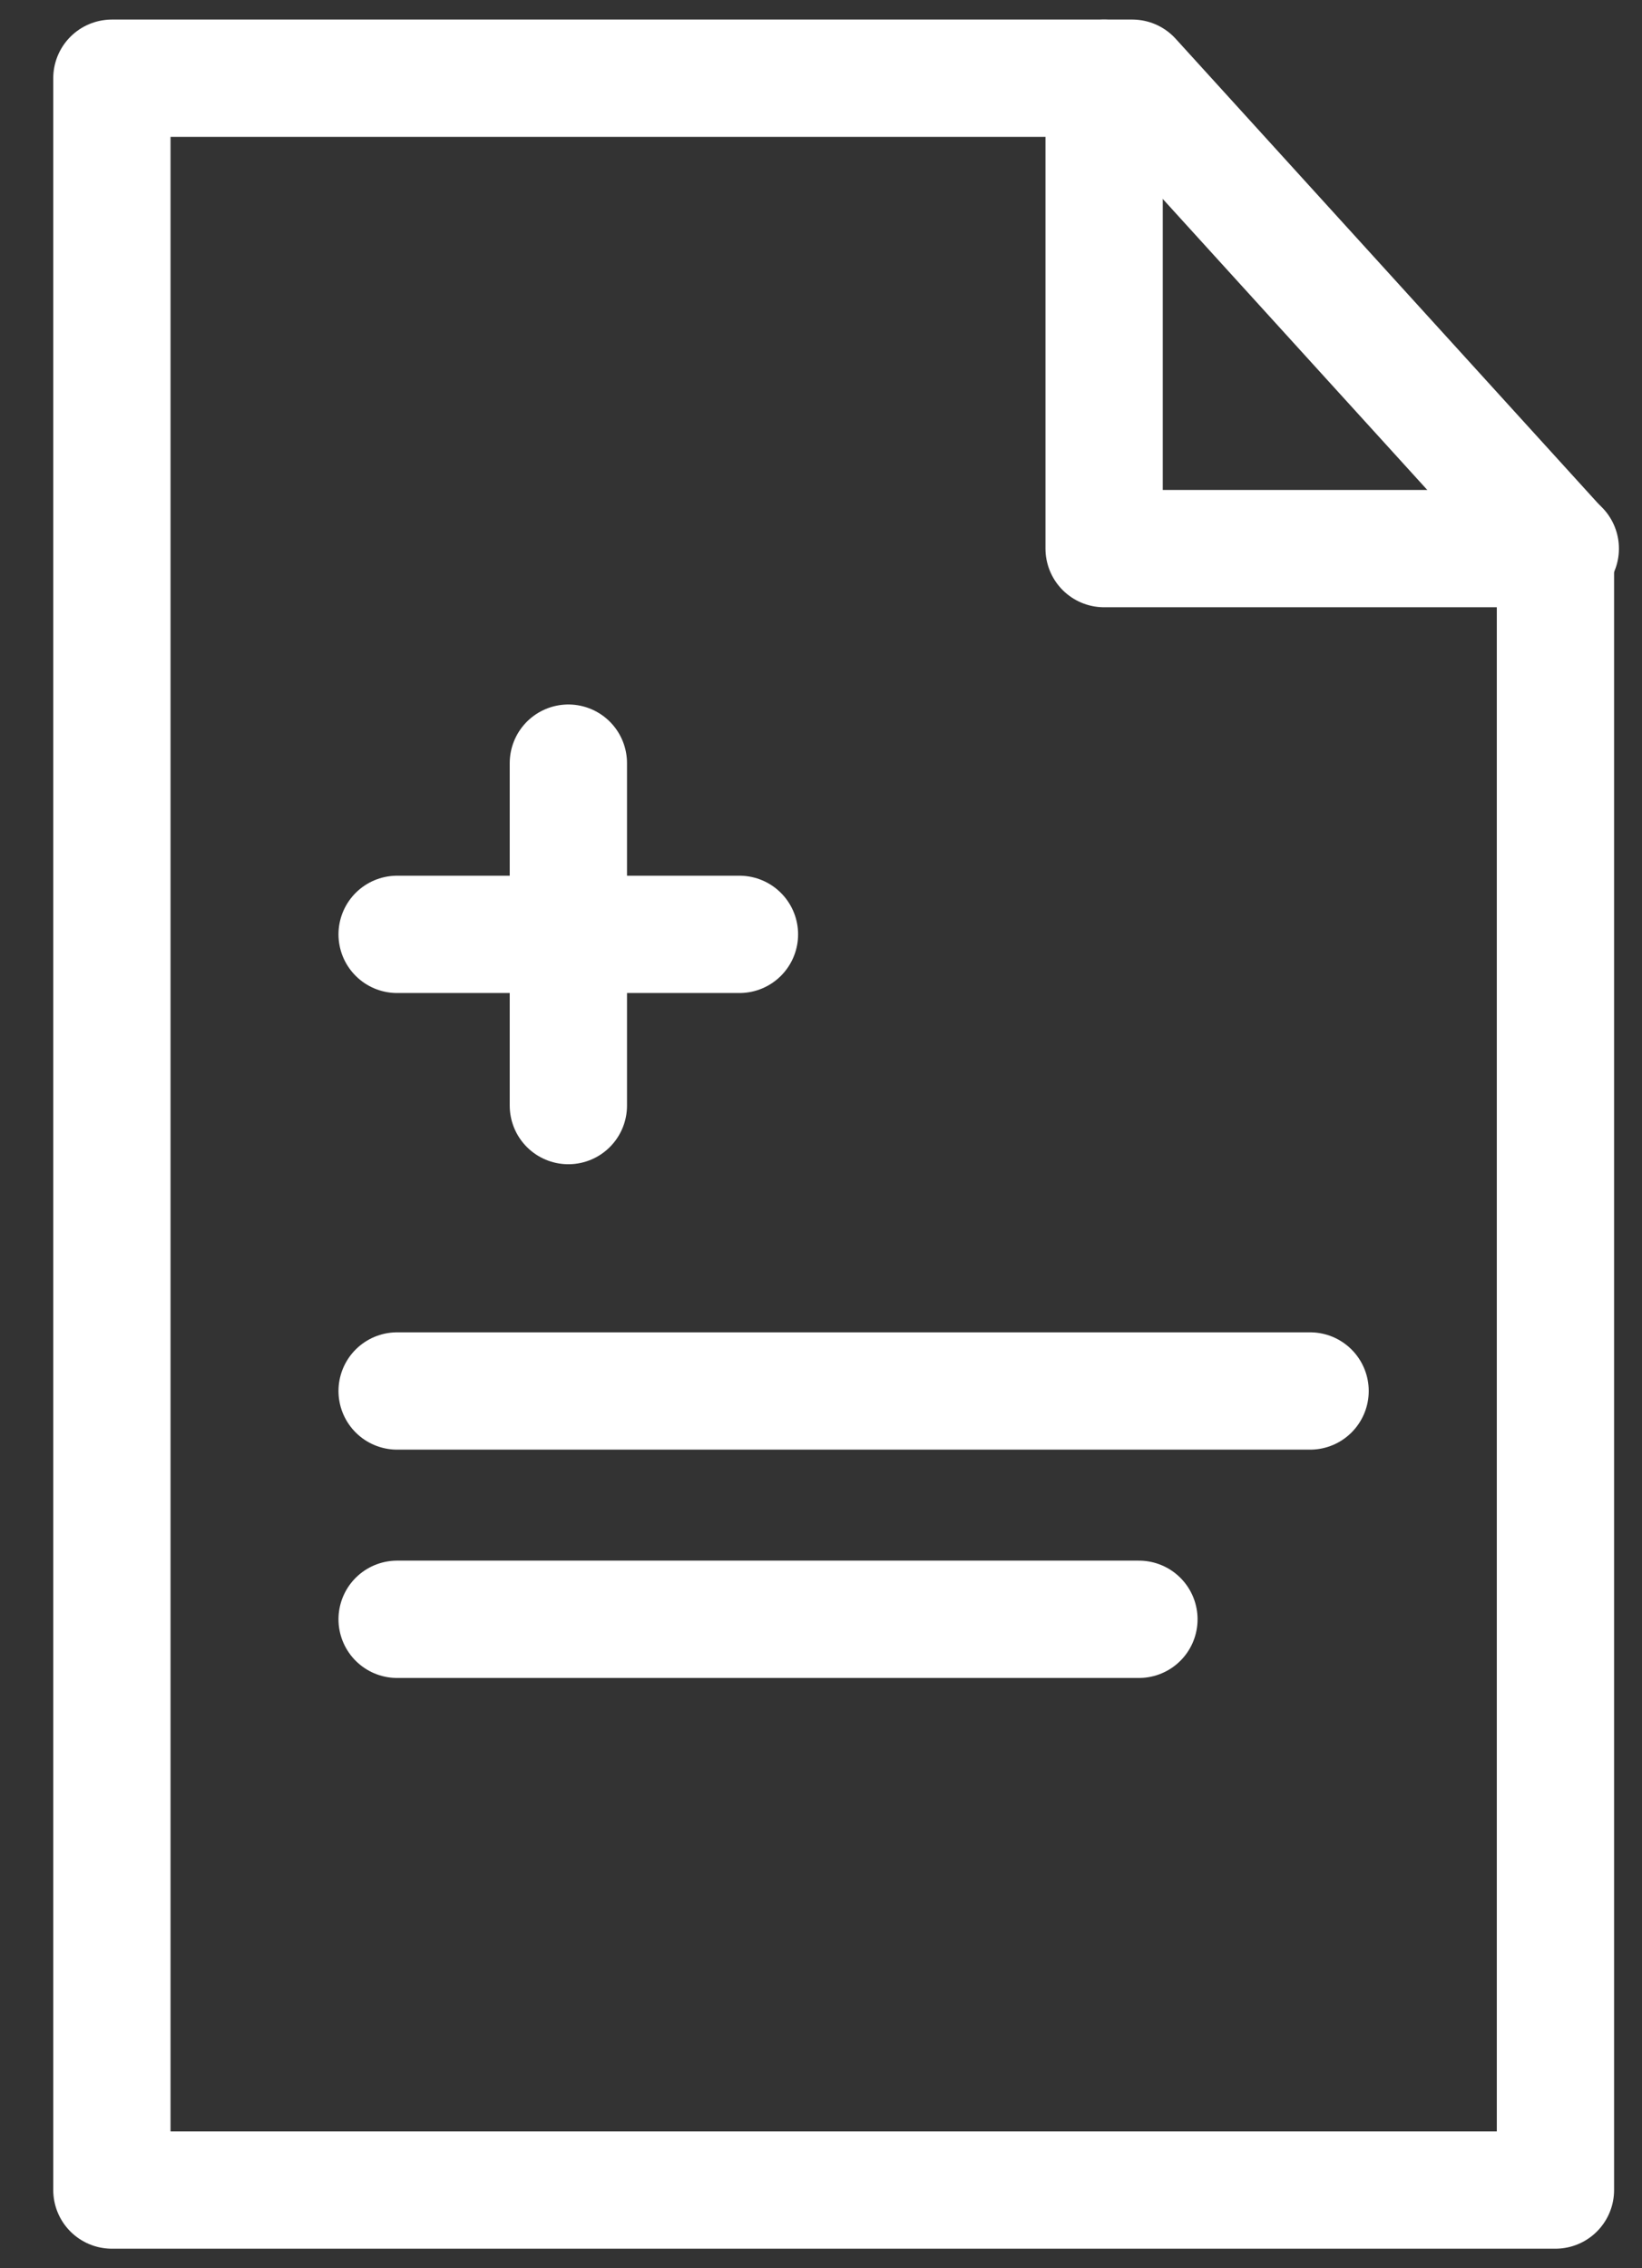 <svg width="21" height="29" viewBox="0 0 21 29" fill="none" xmlns="http://www.w3.org/2000/svg">
<rect x="0" y="0" width="21" height="29" fill="#333333" stroke="none"/>
<g id="Layer_1-2">
<g id="Group">
<path id="Vector" d="M19.893 28H1.431V1H14.481L19.893 6.952V28Z" stroke="white" stroke-width="1.5" stroke-linecap="round" stroke-linejoin="round"/>
<path id="Vector_2" d="M14.121 1V7.014H19.955" stroke="white" stroke-width="1.5" stroke-linecap="round" stroke-linejoin="round"/>
<path id="Vector_3" d="M5.079 17.784H16.755" stroke="white" stroke-width="1.5" stroke-linecap="round" stroke-linejoin="round"/>
<path id="Vector_4" d="M5.079 20.703H14.566" stroke="white" stroke-width="1.5" stroke-linecap="round" stroke-linejoin="round"/>
<path id="Vector_5" d="M7.269 9.757V14.135" stroke="white" stroke-width="1.5" stroke-linecap="round" stroke-linejoin="round"/>
<path id="Vector_6" d="M5.079 11.946H9.457" stroke="white" stroke-width="1.5" stroke-linecap="round" stroke-linejoin="round"/>
</g>
</g>
</svg>
